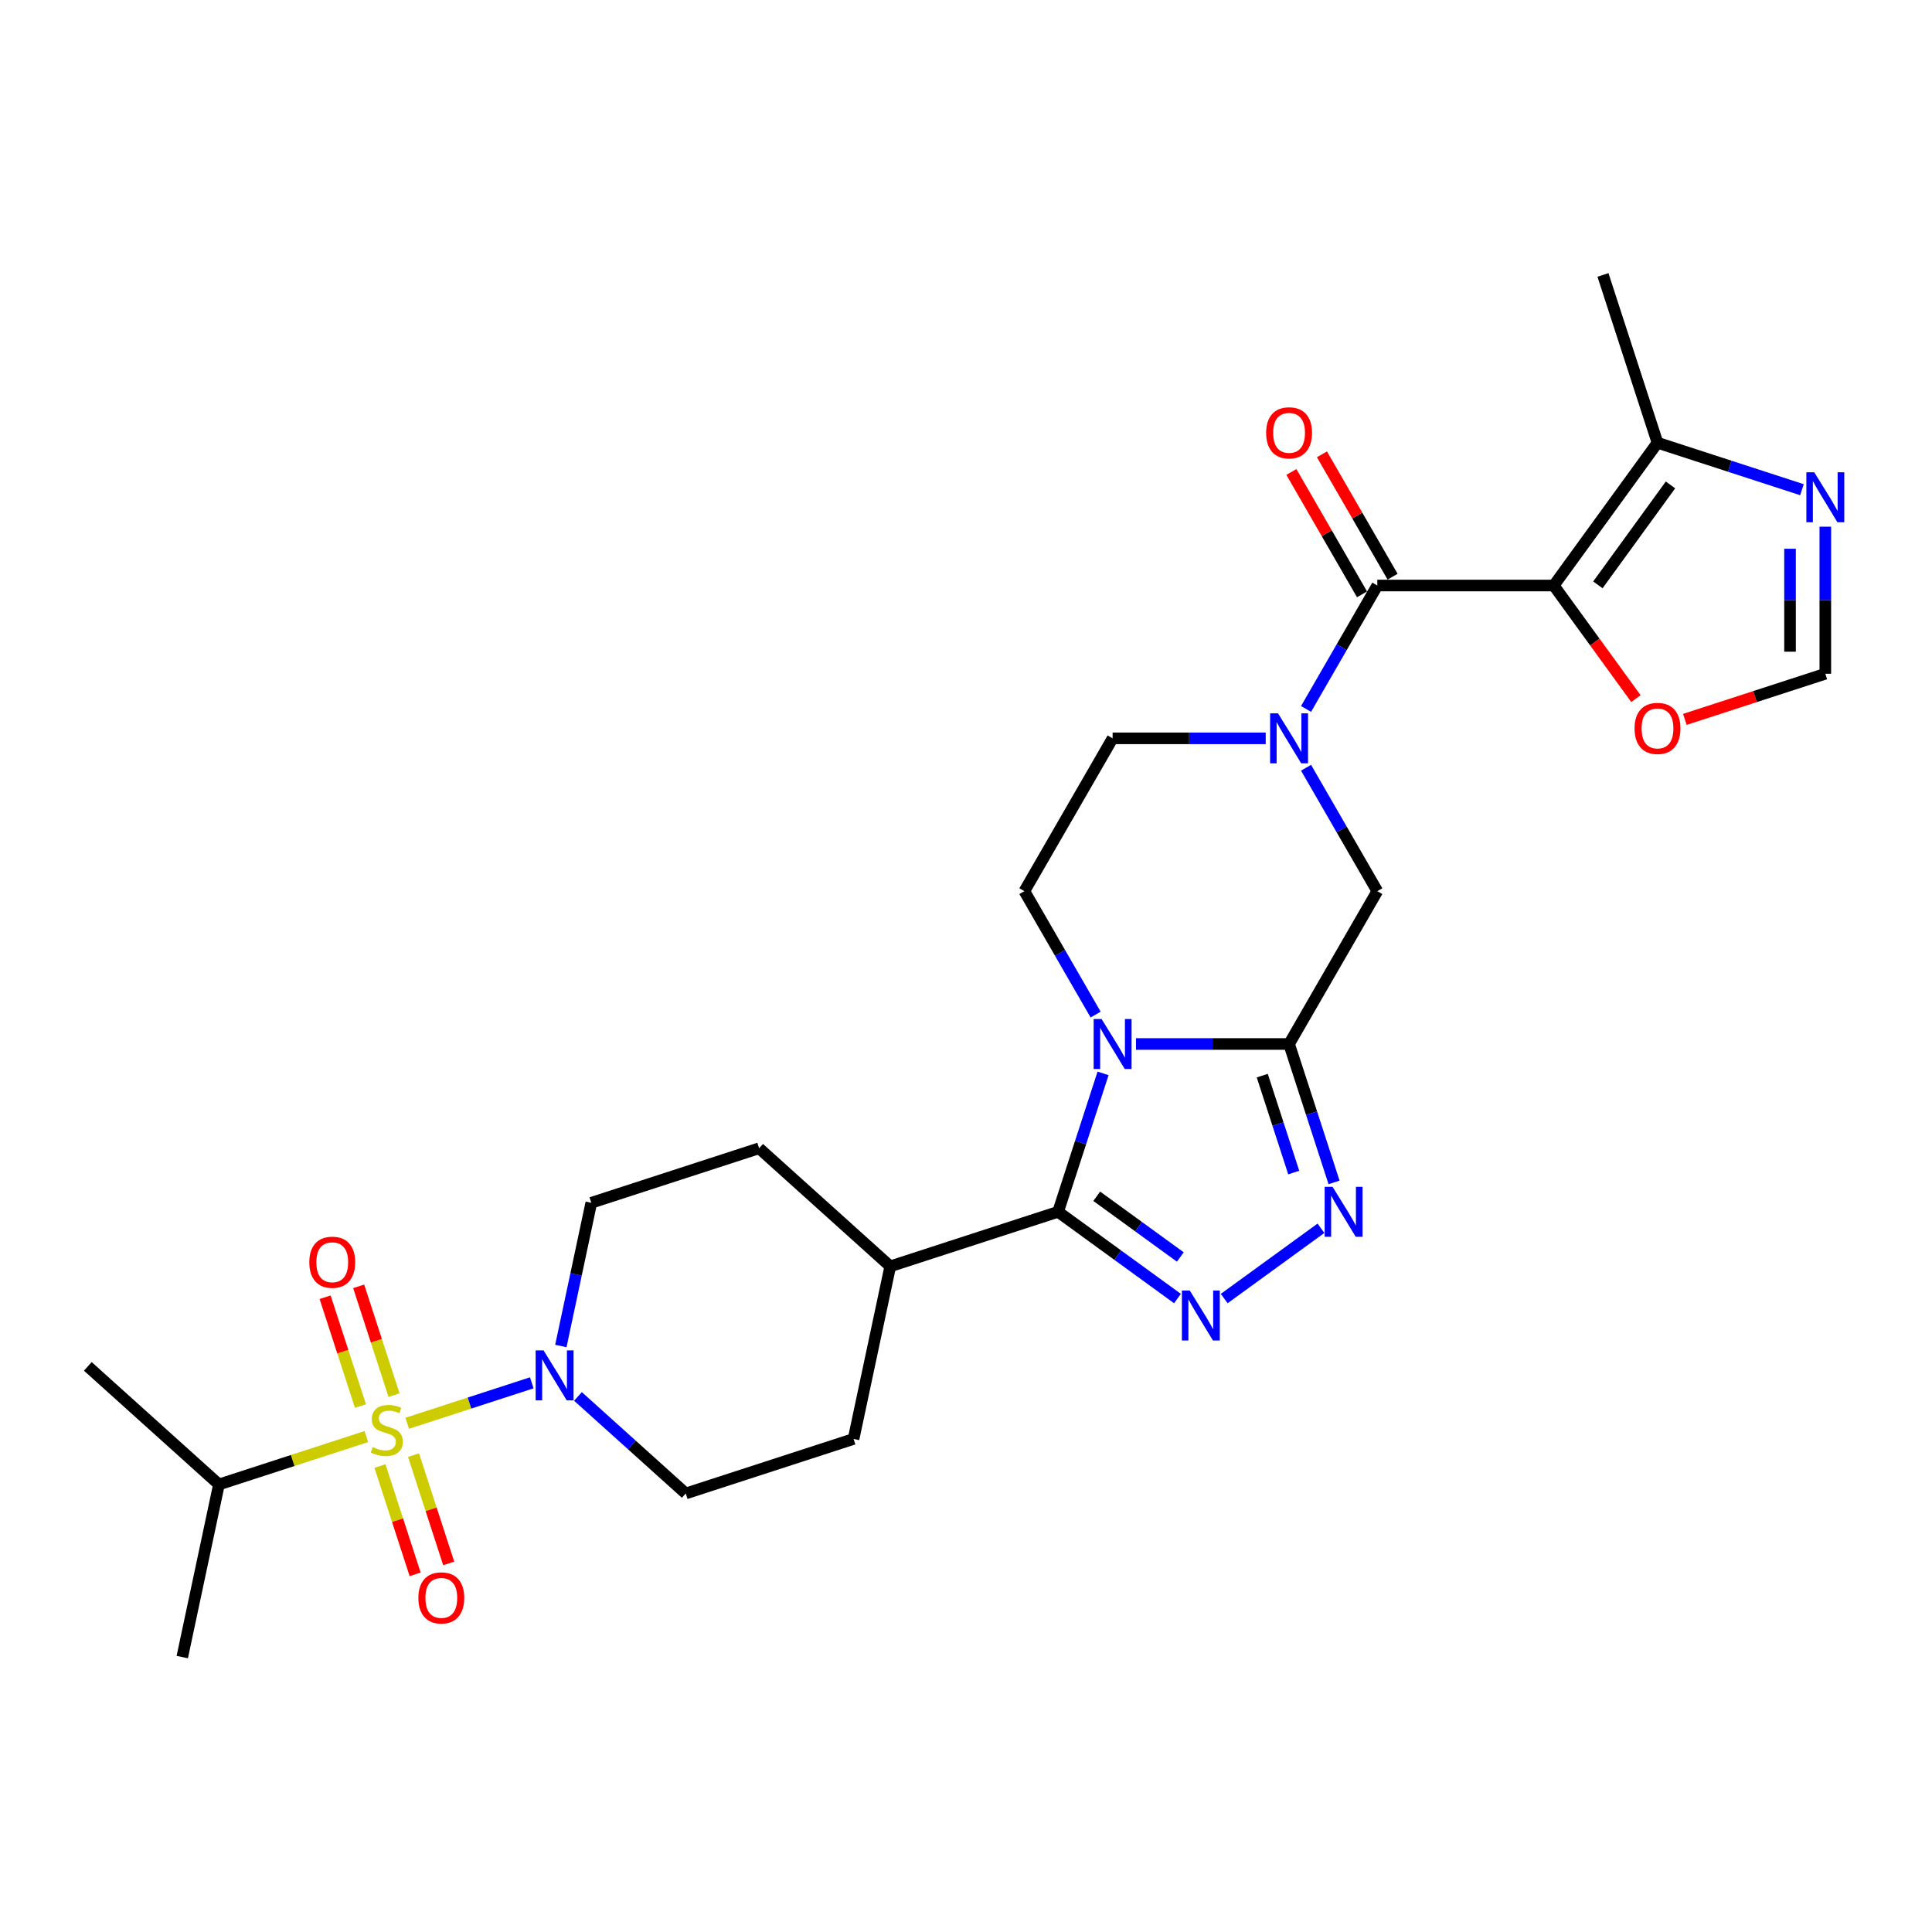 <?xml version='1.0' encoding='iso-8859-1'?>
<svg version='1.1' baseProfile='full'
              xmlns='http://www.w3.org/2000/svg'
                      xmlns:rdkit='http://www.rdkit.org/xml'
                      xmlns:xlink='http://www.w3.org/1999/xlink'
                  xml:space='preserve'
width='1000px' height='1000px' viewBox='0 0 1000 1000'>
<!-- END OF HEADER -->
<rect style='opacity:1.0;fill:#FFFFFF;stroke:none' width='1000' height='1000' x='0' y='0'> </rect>
<path class='bond-1' d='M 587.981,540.365 L 627.603,540.365' style='fill:none;fill-rule:evenodd;stroke:#0000FF;stroke-width:6px;stroke-linecap:butt;stroke-linejoin:miter;stroke-opacity:1' />
<path class='bond-1' d='M 627.603,540.365 L 667.225,540.365' style='fill:none;fill-rule:evenodd;stroke:#000000;stroke-width:6px;stroke-linecap:butt;stroke-linejoin:miter;stroke-opacity:1' />
<path class='bond-3' d='M 570.944,555.581 L 559.304,591.406' style='fill:none;fill-rule:evenodd;stroke:#0000FF;stroke-width:6px;stroke-linecap:butt;stroke-linejoin:miter;stroke-opacity:1' />
<path class='bond-3' d='M 559.304,591.406 L 547.663,627.231' style='fill:none;fill-rule:evenodd;stroke:#000000;stroke-width:6px;stroke-linecap:butt;stroke-linejoin:miter;stroke-opacity:1' />
<path class='bond-12' d='M 567.103,525.148 L 548.661,493.206' style='fill:none;fill-rule:evenodd;stroke:#0000FF;stroke-width:6px;stroke-linecap:butt;stroke-linejoin:miter;stroke-opacity:1' />
<path class='bond-12' d='M 548.661,493.206 L 530.22,461.265' style='fill:none;fill-rule:evenodd;stroke:#000000;stroke-width:6px;stroke-linecap:butt;stroke-linejoin:miter;stroke-opacity:1' />
<path class='bond-0' d='M 210.774,736.693 L 243.012,726.218' style='fill:none;fill-rule:evenodd;stroke:#CCCC00;stroke-width:6px;stroke-linecap:butt;stroke-linejoin:miter;stroke-opacity:1' />
<path class='bond-0' d='M 243.012,726.218 L 275.249,715.744' style='fill:none;fill-rule:evenodd;stroke:#0000FF;stroke-width:6px;stroke-linecap:butt;stroke-linejoin:miter;stroke-opacity:1' />
<path class='bond-15' d='M 196.669,758.826 L 205.774,786.85' style='fill:none;fill-rule:evenodd;stroke:#CCCC00;stroke-width:6px;stroke-linecap:butt;stroke-linejoin:miter;stroke-opacity:1' />
<path class='bond-15' d='M 205.774,786.85 L 214.879,814.873' style='fill:none;fill-rule:evenodd;stroke:#FF0000;stroke-width:6px;stroke-linecap:butt;stroke-linejoin:miter;stroke-opacity:1' />
<path class='bond-15' d='M 214.042,753.181 L 223.147,781.205' style='fill:none;fill-rule:evenodd;stroke:#CCCC00;stroke-width:6px;stroke-linecap:butt;stroke-linejoin:miter;stroke-opacity:1' />
<path class='bond-15' d='M 223.147,781.205 L 232.253,809.228' style='fill:none;fill-rule:evenodd;stroke:#FF0000;stroke-width:6px;stroke-linecap:butt;stroke-linejoin:miter;stroke-opacity:1' />
<path class='bond-16' d='M 203.952,722.127 L 194.802,693.967' style='fill:none;fill-rule:evenodd;stroke:#CCCC00;stroke-width:6px;stroke-linecap:butt;stroke-linejoin:miter;stroke-opacity:1' />
<path class='bond-16' d='M 194.802,693.967 L 185.652,665.806' style='fill:none;fill-rule:evenodd;stroke:#FF0000;stroke-width:6px;stroke-linecap:butt;stroke-linejoin:miter;stroke-opacity:1' />
<path class='bond-16' d='M 186.579,727.772 L 177.429,699.611' style='fill:none;fill-rule:evenodd;stroke:#CCCC00;stroke-width:6px;stroke-linecap:butt;stroke-linejoin:miter;stroke-opacity:1' />
<path class='bond-16' d='M 177.429,699.611 L 168.279,671.451' style='fill:none;fill-rule:evenodd;stroke:#FF0000;stroke-width:6px;stroke-linecap:butt;stroke-linejoin:miter;stroke-opacity:1' />
<path class='bond-20' d='M 189.621,743.566 L 151.476,755.96' style='fill:none;fill-rule:evenodd;stroke:#CCCC00;stroke-width:6px;stroke-linecap:butt;stroke-linejoin:miter;stroke-opacity:1' />
<path class='bond-20' d='M 151.476,755.96 L 113.331,768.354' style='fill:none;fill-rule:evenodd;stroke:#000000;stroke-width:6px;stroke-linecap:butt;stroke-linejoin:miter;stroke-opacity:1' />
<path class='bond-6' d='M 667.225,540.365 L 678.865,576.189' style='fill:none;fill-rule:evenodd;stroke:#000000;stroke-width:6px;stroke-linecap:butt;stroke-linejoin:miter;stroke-opacity:1' />
<path class='bond-6' d='M 678.865,576.189 L 690.505,612.014' style='fill:none;fill-rule:evenodd;stroke:#0000FF;stroke-width:6px;stroke-linecap:butt;stroke-linejoin:miter;stroke-opacity:1' />
<path class='bond-6' d='M 653.344,556.757 L 661.492,581.834' style='fill:none;fill-rule:evenodd;stroke:#000000;stroke-width:6px;stroke-linecap:butt;stroke-linejoin:miter;stroke-opacity:1' />
<path class='bond-6' d='M 661.492,581.834 L 669.64,606.912' style='fill:none;fill-rule:evenodd;stroke:#0000FF;stroke-width:6px;stroke-linecap:butt;stroke-linejoin:miter;stroke-opacity:1' />
<path class='bond-10' d='M 667.225,540.365 L 712.893,461.265' style='fill:none;fill-rule:evenodd;stroke:#000000;stroke-width:6px;stroke-linecap:butt;stroke-linejoin:miter;stroke-opacity:1' />
<path class='bond-2' d='M 804.23,303.065 L 712.893,303.065' style='fill:none;fill-rule:evenodd;stroke:#000000;stroke-width:6px;stroke-linecap:butt;stroke-linejoin:miter;stroke-opacity:1' />
<path class='bond-9' d='M 804.23,303.065 L 857.916,229.171' style='fill:none;fill-rule:evenodd;stroke:#000000;stroke-width:6px;stroke-linecap:butt;stroke-linejoin:miter;stroke-opacity:1' />
<path class='bond-9' d='M 827.062,302.718 L 864.642,250.993' style='fill:none;fill-rule:evenodd;stroke:#000000;stroke-width:6px;stroke-linecap:butt;stroke-linejoin:miter;stroke-opacity:1' />
<path class='bond-13' d='M 804.23,303.065 L 825.492,332.33' style='fill:none;fill-rule:evenodd;stroke:#000000;stroke-width:6px;stroke-linecap:butt;stroke-linejoin:miter;stroke-opacity:1' />
<path class='bond-13' d='M 825.492,332.33 L 846.755,361.595' style='fill:none;fill-rule:evenodd;stroke:#FF0000;stroke-width:6px;stroke-linecap:butt;stroke-linejoin:miter;stroke-opacity:1' />
<path class='bond-4' d='M 547.663,627.231 L 578.563,649.681' style='fill:none;fill-rule:evenodd;stroke:#000000;stroke-width:6px;stroke-linecap:butt;stroke-linejoin:miter;stroke-opacity:1' />
<path class='bond-4' d='M 578.563,649.681 L 609.463,672.131' style='fill:none;fill-rule:evenodd;stroke:#0000FF;stroke-width:6px;stroke-linecap:butt;stroke-linejoin:miter;stroke-opacity:1' />
<path class='bond-4' d='M 567.671,619.187 L 589.301,634.903' style='fill:none;fill-rule:evenodd;stroke:#000000;stroke-width:6px;stroke-linecap:butt;stroke-linejoin:miter;stroke-opacity:1' />
<path class='bond-4' d='M 589.301,634.903 L 610.931,650.618' style='fill:none;fill-rule:evenodd;stroke:#0000FF;stroke-width:6px;stroke-linecap:butt;stroke-linejoin:miter;stroke-opacity:1' />
<path class='bond-18' d='M 547.663,627.231 L 460.797,655.456' style='fill:none;fill-rule:evenodd;stroke:#000000;stroke-width:6px;stroke-linecap:butt;stroke-linejoin:miter;stroke-opacity:1' />
<path class='bond-29' d='M 633.649,672.131 L 683.73,635.746' style='fill:none;fill-rule:evenodd;stroke:#0000FF;stroke-width:6px;stroke-linecap:butt;stroke-linejoin:miter;stroke-opacity:1' />
<path class='bond-5' d='M 712.893,303.065 L 694.452,335.006' style='fill:none;fill-rule:evenodd;stroke:#000000;stroke-width:6px;stroke-linecap:butt;stroke-linejoin:miter;stroke-opacity:1' />
<path class='bond-5' d='M 694.452,335.006 L 676.01,366.948' style='fill:none;fill-rule:evenodd;stroke:#0000FF;stroke-width:6px;stroke-linecap:butt;stroke-linejoin:miter;stroke-opacity:1' />
<path class='bond-19' d='M 720.803,298.498 L 702.52,266.83' style='fill:none;fill-rule:evenodd;stroke:#000000;stroke-width:6px;stroke-linecap:butt;stroke-linejoin:miter;stroke-opacity:1' />
<path class='bond-19' d='M 702.52,266.83 L 684.237,235.162' style='fill:none;fill-rule:evenodd;stroke:#FF0000;stroke-width:6px;stroke-linecap:butt;stroke-linejoin:miter;stroke-opacity:1' />
<path class='bond-19' d='M 704.983,307.631 L 686.7,275.964' style='fill:none;fill-rule:evenodd;stroke:#000000;stroke-width:6px;stroke-linecap:butt;stroke-linejoin:miter;stroke-opacity:1' />
<path class='bond-19' d='M 686.7,275.964 L 668.417,244.296' style='fill:none;fill-rule:evenodd;stroke:#FF0000;stroke-width:6px;stroke-linecap:butt;stroke-linejoin:miter;stroke-opacity:1' />
<path class='bond-7' d='M 655.132,382.165 L 615.51,382.165' style='fill:none;fill-rule:evenodd;stroke:#0000FF;stroke-width:6px;stroke-linecap:butt;stroke-linejoin:miter;stroke-opacity:1' />
<path class='bond-7' d='M 615.51,382.165 L 575.888,382.165' style='fill:none;fill-rule:evenodd;stroke:#000000;stroke-width:6px;stroke-linecap:butt;stroke-linejoin:miter;stroke-opacity:1' />
<path class='bond-28' d='M 676.01,397.381 L 694.452,429.323' style='fill:none;fill-rule:evenodd;stroke:#0000FF;stroke-width:6px;stroke-linecap:butt;stroke-linejoin:miter;stroke-opacity:1' />
<path class='bond-28' d='M 694.452,429.323 L 712.893,461.265' style='fill:none;fill-rule:evenodd;stroke:#000000;stroke-width:6px;stroke-linecap:butt;stroke-linejoin:miter;stroke-opacity:1' />
<path class='bond-8' d='M 290.298,696.688 L 298.176,659.626' style='fill:none;fill-rule:evenodd;stroke:#0000FF;stroke-width:6px;stroke-linecap:butt;stroke-linejoin:miter;stroke-opacity:1' />
<path class='bond-8' d='M 298.176,659.626 L 306.054,622.564' style='fill:none;fill-rule:evenodd;stroke:#000000;stroke-width:6px;stroke-linecap:butt;stroke-linejoin:miter;stroke-opacity:1' />
<path class='bond-30' d='M 299.157,722.793 L 327.049,747.907' style='fill:none;fill-rule:evenodd;stroke:#0000FF;stroke-width:6px;stroke-linecap:butt;stroke-linejoin:miter;stroke-opacity:1' />
<path class='bond-30' d='M 327.049,747.907 L 354.94,773.021' style='fill:none;fill-rule:evenodd;stroke:#000000;stroke-width:6px;stroke-linecap:butt;stroke-linejoin:miter;stroke-opacity:1' />
<path class='bond-11' d='M 857.916,229.171 L 895.303,241.319' style='fill:none;fill-rule:evenodd;stroke:#000000;stroke-width:6px;stroke-linecap:butt;stroke-linejoin:miter;stroke-opacity:1' />
<path class='bond-11' d='M 895.303,241.319 L 932.69,253.467' style='fill:none;fill-rule:evenodd;stroke:#0000FF;stroke-width:6px;stroke-linecap:butt;stroke-linejoin:miter;stroke-opacity:1' />
<path class='bond-25' d='M 857.916,229.171 L 829.692,142.305' style='fill:none;fill-rule:evenodd;stroke:#000000;stroke-width:6px;stroke-linecap:butt;stroke-linejoin:miter;stroke-opacity:1' />
<path class='bond-31' d='M 944.783,272.613 L 944.783,310.673' style='fill:none;fill-rule:evenodd;stroke:#0000FF;stroke-width:6px;stroke-linecap:butt;stroke-linejoin:miter;stroke-opacity:1' />
<path class='bond-31' d='M 944.783,310.673 L 944.783,348.733' style='fill:none;fill-rule:evenodd;stroke:#000000;stroke-width:6px;stroke-linecap:butt;stroke-linejoin:miter;stroke-opacity:1' />
<path class='bond-31' d='M 926.516,284.031 L 926.516,310.673' style='fill:none;fill-rule:evenodd;stroke:#0000FF;stroke-width:6px;stroke-linecap:butt;stroke-linejoin:miter;stroke-opacity:1' />
<path class='bond-31' d='M 926.516,310.673 L 926.516,337.315' style='fill:none;fill-rule:evenodd;stroke:#000000;stroke-width:6px;stroke-linecap:butt;stroke-linejoin:miter;stroke-opacity:1' />
<path class='bond-17' d='M 530.22,461.265 L 575.888,382.165' style='fill:none;fill-rule:evenodd;stroke:#000000;stroke-width:6px;stroke-linecap:butt;stroke-linejoin:miter;stroke-opacity:1' />
<path class='bond-14' d='M 872.074,372.358 L 908.428,360.545' style='fill:none;fill-rule:evenodd;stroke:#FF0000;stroke-width:6px;stroke-linecap:butt;stroke-linejoin:miter;stroke-opacity:1' />
<path class='bond-14' d='M 908.428,360.545 L 944.783,348.733' style='fill:none;fill-rule:evenodd;stroke:#000000;stroke-width:6px;stroke-linecap:butt;stroke-linejoin:miter;stroke-opacity:1' />
<path class='bond-23' d='M 460.797,655.456 L 441.807,744.796' style='fill:none;fill-rule:evenodd;stroke:#000000;stroke-width:6px;stroke-linecap:butt;stroke-linejoin:miter;stroke-opacity:1' />
<path class='bond-24' d='M 460.797,655.456 L 392.92,594.339' style='fill:none;fill-rule:evenodd;stroke:#000000;stroke-width:6px;stroke-linecap:butt;stroke-linejoin:miter;stroke-opacity:1' />
<path class='bond-26' d='M 113.331,768.354 L 94.341,857.695' style='fill:none;fill-rule:evenodd;stroke:#000000;stroke-width:6px;stroke-linecap:butt;stroke-linejoin:miter;stroke-opacity:1' />
<path class='bond-27' d='M 113.331,768.354 L 45.455,707.238' style='fill:none;fill-rule:evenodd;stroke:#000000;stroke-width:6px;stroke-linecap:butt;stroke-linejoin:miter;stroke-opacity:1' />
<path class='bond-21' d='M 354.94,773.021 L 441.807,744.796' style='fill:none;fill-rule:evenodd;stroke:#000000;stroke-width:6px;stroke-linecap:butt;stroke-linejoin:miter;stroke-opacity:1' />
<path class='bond-22' d='M 306.054,622.564 L 392.92,594.339' style='fill:none;fill-rule:evenodd;stroke:#000000;stroke-width:6px;stroke-linecap:butt;stroke-linejoin:miter;stroke-opacity:1' />
<path  class='atom-0' d='M 570.17 527.431
L 578.646 541.132
Q 579.487 542.484, 580.838 544.931
Q 582.19 547.379, 582.263 547.525
L 582.263 527.431
L 585.698 527.431
L 585.698 553.298
L 582.154 553.298
L 573.057 538.319
Q 571.997 536.565, 570.864 534.555
Q 569.768 532.546, 569.44 531.925
L 569.44 553.298
L 566.078 553.298
L 566.078 527.431
L 570.17 527.431
' fill='#0000FF'/>
<path  class='atom-1' d='M 192.891 749.007
Q 193.183 749.117, 194.388 749.629
Q 195.594 750.14, 196.909 750.469
Q 198.261 750.761, 199.576 750.761
Q 202.024 750.761, 203.449 749.592
Q 204.874 748.386, 204.874 746.304
Q 204.874 744.879, 204.143 744.002
Q 203.449 743.125, 202.353 742.65
Q 201.257 742.175, 199.43 741.627
Q 197.129 740.933, 195.74 740.276
Q 194.388 739.618, 193.402 738.23
Q 192.452 736.841, 192.452 734.503
Q 192.452 731.252, 194.644 729.242
Q 196.873 727.233, 201.257 727.233
Q 204.253 727.233, 207.651 728.658
L 206.81 731.471
Q 203.705 730.192, 201.367 730.192
Q 198.846 730.192, 197.457 731.252
Q 196.069 732.275, 196.106 734.065
Q 196.106 735.453, 196.8 736.293
Q 197.53 737.134, 198.553 737.609
Q 199.613 738.084, 201.367 738.632
Q 203.705 739.362, 205.093 740.093
Q 206.481 740.824, 207.468 742.322
Q 208.491 743.783, 208.491 746.304
Q 208.491 749.884, 206.08 751.821
Q 203.705 753.72, 199.723 753.72
Q 197.421 753.72, 195.667 753.209
Q 193.95 752.734, 191.904 751.894
L 192.891 749.007
' fill='#CCCC00'/>
<path  class='atom-5' d='M 615.839 667.984
L 624.315 681.685
Q 625.155 683.036, 626.507 685.484
Q 627.859 687.932, 627.932 688.078
L 627.932 667.984
L 631.366 667.984
L 631.366 693.851
L 627.822 693.851
L 618.725 678.871
Q 617.665 677.118, 616.533 675.108
Q 615.437 673.099, 615.108 672.478
L 615.108 693.851
L 611.747 693.851
L 611.747 667.984
L 615.839 667.984
' fill='#0000FF'/>
<path  class='atom-7' d='M 689.732 614.298
L 698.208 627.998
Q 699.048 629.35, 700.4 631.798
Q 701.752 634.246, 701.825 634.392
L 701.825 614.298
L 705.259 614.298
L 705.259 640.164
L 701.715 640.164
L 692.618 625.185
Q 691.558 623.431, 690.426 621.422
Q 689.33 619.413, 689.001 618.791
L 689.001 640.164
L 685.64 640.164
L 685.64 614.298
L 689.732 614.298
' fill='#0000FF'/>
<path  class='atom-8' d='M 661.507 369.231
L 669.983 382.932
Q 670.823 384.284, 672.175 386.731
Q 673.527 389.179, 673.6 389.325
L 673.6 369.231
L 677.034 369.231
L 677.034 395.098
L 673.491 395.098
L 664.393 380.119
Q 663.334 378.365, 662.201 376.355
Q 661.105 374.346, 660.776 373.725
L 660.776 395.098
L 657.415 395.098
L 657.415 369.231
L 661.507 369.231
' fill='#0000FF'/>
<path  class='atom-9' d='M 281.346 698.972
L 289.822 712.672
Q 290.663 714.024, 292.014 716.472
Q 293.366 718.92, 293.439 719.066
L 293.439 698.972
L 296.874 698.972
L 296.874 724.838
L 293.33 724.838
L 284.233 709.859
Q 283.173 708.105, 282.04 706.096
Q 280.944 704.086, 280.616 703.465
L 280.616 724.838
L 277.254 724.838
L 277.254 698.972
L 281.346 698.972
' fill='#0000FF'/>
<path  class='atom-12' d='M 939.065 244.463
L 947.541 258.163
Q 948.382 259.515, 949.733 261.963
Q 951.085 264.411, 951.158 264.557
L 951.158 244.463
L 954.593 244.463
L 954.593 270.329
L 951.049 270.329
L 941.951 255.35
Q 940.892 253.596, 939.759 251.587
Q 938.663 249.578, 938.335 248.957
L 938.335 270.329
L 934.973 270.329
L 934.973 244.463
L 939.065 244.463
' fill='#0000FF'/>
<path  class='atom-14' d='M 846.043 377.031
Q 846.043 370.82, 849.112 367.349
Q 852.181 363.878, 857.916 363.878
Q 863.652 363.878, 866.721 367.349
Q 869.79 370.82, 869.79 377.031
Q 869.79 383.315, 866.685 386.895
Q 863.579 390.439, 857.916 390.439
Q 852.217 390.439, 849.112 386.895
Q 846.043 383.351, 846.043 377.031
M 857.916 387.516
Q 861.862 387.516, 863.981 384.886
Q 866.137 382.219, 866.137 377.031
Q 866.137 371.952, 863.981 369.395
Q 861.862 366.801, 857.916 366.801
Q 853.971 366.801, 851.815 369.358
Q 849.696 371.916, 849.696 377.031
Q 849.696 382.255, 851.815 384.886
Q 853.971 387.516, 857.916 387.516
' fill='#FF0000'/>
<path  class='atom-16' d='M 216.548 827.069
Q 216.548 820.858, 219.617 817.387
Q 222.686 813.917, 228.422 813.917
Q 234.158 813.917, 237.227 817.387
Q 240.296 820.858, 240.296 827.069
Q 240.296 833.353, 237.19 836.933
Q 234.085 840.477, 228.422 840.477
Q 222.723 840.477, 219.617 836.933
Q 216.548 833.39, 216.548 827.069
M 228.422 837.554
Q 232.368 837.554, 234.487 834.924
Q 236.642 832.257, 236.642 827.069
Q 236.642 821.991, 234.487 819.433
Q 232.368 816.839, 228.422 816.839
Q 224.476 816.839, 222.321 819.397
Q 220.202 821.954, 220.202 827.069
Q 220.202 832.293, 222.321 834.924
Q 224.476 837.554, 228.422 837.554
' fill='#FF0000'/>
<path  class='atom-17' d='M 160.099 653.336
Q 160.099 647.125, 163.168 643.654
Q 166.237 640.184, 171.973 640.184
Q 177.709 640.184, 180.778 643.654
Q 183.847 647.125, 183.847 653.336
Q 183.847 659.62, 180.741 663.2
Q 177.636 666.744, 171.973 666.744
Q 166.273 666.744, 163.168 663.2
Q 160.099 659.657, 160.099 653.336
M 171.973 663.822
Q 175.919 663.822, 178.038 661.191
Q 180.193 658.524, 180.193 653.336
Q 180.193 648.258, 178.038 645.7
Q 175.919 643.106, 171.973 643.106
Q 168.027 643.106, 165.872 645.664
Q 163.753 648.221, 163.753 653.336
Q 163.753 658.561, 165.872 661.191
Q 168.027 663.822, 171.973 663.822
' fill='#FF0000'/>
<path  class='atom-20' d='M 655.351 224.038
Q 655.351 217.827, 658.42 214.356
Q 661.489 210.885, 667.225 210.885
Q 672.961 210.885, 676.03 214.356
Q 679.099 217.827, 679.099 224.038
Q 679.099 230.322, 675.993 233.902
Q 672.888 237.446, 667.225 237.446
Q 661.525 237.446, 658.42 233.902
Q 655.351 230.358, 655.351 224.038
M 667.225 234.523
Q 671.171 234.523, 673.29 231.893
Q 675.445 229.226, 675.445 224.038
Q 675.445 218.959, 673.29 216.402
Q 671.171 213.808, 667.225 213.808
Q 663.279 213.808, 661.124 216.365
Q 659.005 218.923, 659.005 224.038
Q 659.005 229.262, 661.124 231.893
Q 663.279 234.523, 667.225 234.523
' fill='#FF0000'/>
</svg>
